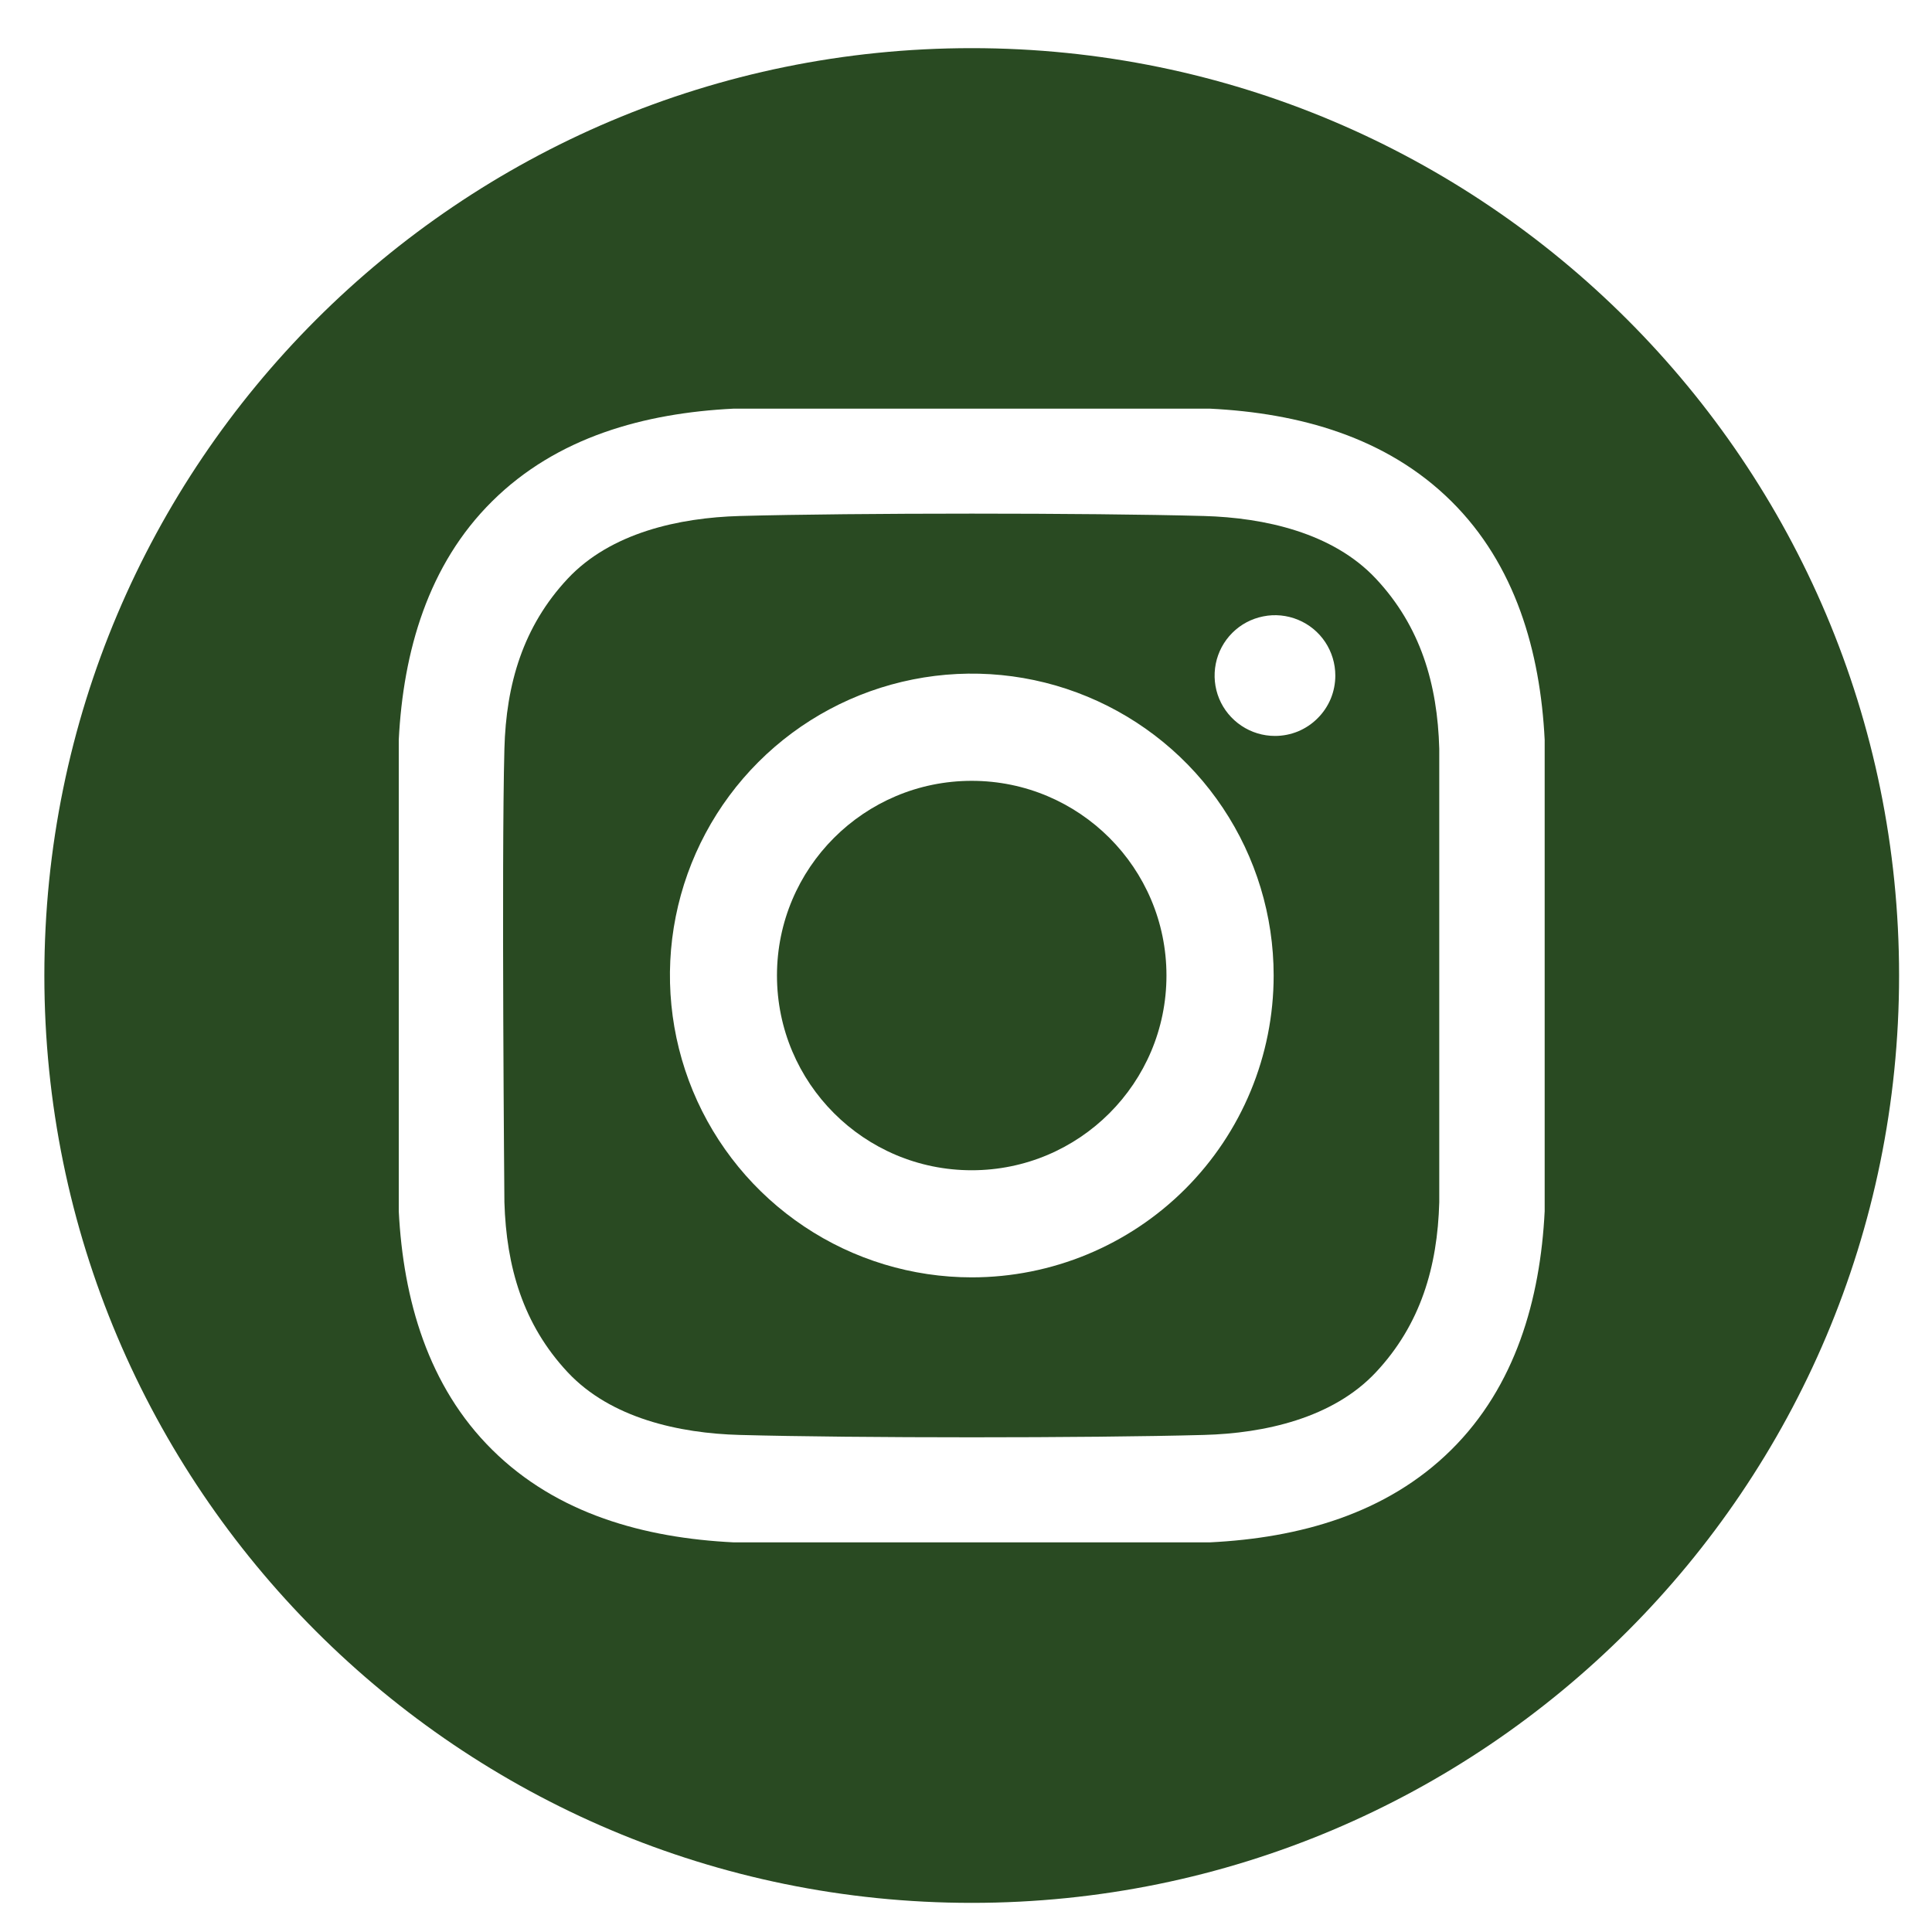 <svg width="25" height="25" viewBox="0 0 25 25" fill="none" xmlns="http://www.w3.org/2000/svg">
<path d="M12.574 15.143C13.966 15.143 15.094 14.015 15.094 12.623C15.094 11.232 13.966 10.104 12.574 10.104C11.182 10.104 10.054 11.232 10.054 12.623C10.054 14.015 11.182 15.143 12.574 15.143Z" fill="#294A22"/>
<path d="M12.574 0.623C5.947 0.623 0.574 5.996 0.574 12.623C0.574 19.25 5.947 24.623 12.574 24.623C19.202 24.623 24.574 19.25 24.574 12.623C24.574 5.996 19.202 0.623 12.574 0.623ZM19.988 15.673C19.931 16.814 19.61 17.939 18.779 18.761C17.939 19.592 16.809 19.901 15.657 19.958H9.492C8.34 19.901 7.209 19.592 6.37 18.761C5.538 17.939 5.218 16.814 5.16 15.673V9.573C5.218 8.432 5.538 7.307 6.37 6.485C7.209 5.654 8.34 5.345 9.492 5.288H15.657C16.809 5.345 17.939 5.654 18.779 6.485C19.61 7.307 19.931 8.432 19.988 9.573L19.988 15.673Z" fill="#294A22"/>
<path d="M15.58 6.677C14.078 6.636 11.072 6.636 9.571 6.677C8.789 6.699 7.903 6.893 7.346 7.488C6.768 8.106 6.549 8.853 6.527 9.689C6.488 11.155 6.527 15.557 6.527 15.557C6.552 16.392 6.768 17.139 7.346 17.757C7.903 18.352 8.789 18.547 9.571 18.568C11.072 18.609 14.078 18.609 15.58 18.568C16.361 18.547 17.247 18.352 17.804 17.757C18.383 17.139 18.601 16.392 18.624 15.557V9.689C18.601 8.853 18.383 8.106 17.804 7.488C17.247 6.893 16.361 6.699 15.58 6.677ZM12.575 16.529C11.803 16.529 11.047 16.3 10.405 15.87C9.763 15.441 9.262 14.831 8.966 14.117C8.671 13.404 8.593 12.618 8.744 11.861C8.895 11.103 9.267 10.407 9.813 9.861C10.359 9.315 11.055 8.943 11.813 8.792C12.571 8.641 13.356 8.718 14.07 9.014C14.784 9.31 15.394 9.81 15.823 10.453C16.252 11.095 16.481 11.85 16.481 12.623C16.481 13.659 16.07 14.652 15.337 15.385C14.605 16.117 13.611 16.529 12.575 16.529ZM16.498 9.523C16.343 9.523 16.192 9.477 16.064 9.391C15.935 9.305 15.835 9.183 15.776 9.041C15.717 8.898 15.702 8.741 15.732 8.589C15.762 8.438 15.836 8.299 15.946 8.189C16.055 8.08 16.194 8.006 16.346 7.976C16.497 7.945 16.654 7.961 16.797 8.02C16.94 8.079 17.062 8.179 17.148 8.308C17.233 8.436 17.279 8.587 17.279 8.742C17.279 8.844 17.259 8.946 17.22 9.041C17.18 9.136 17.123 9.222 17.05 9.294C16.978 9.367 16.892 9.424 16.797 9.464C16.702 9.503 16.6 9.523 16.498 9.523Z" fill="#294A22"/>
</svg>
